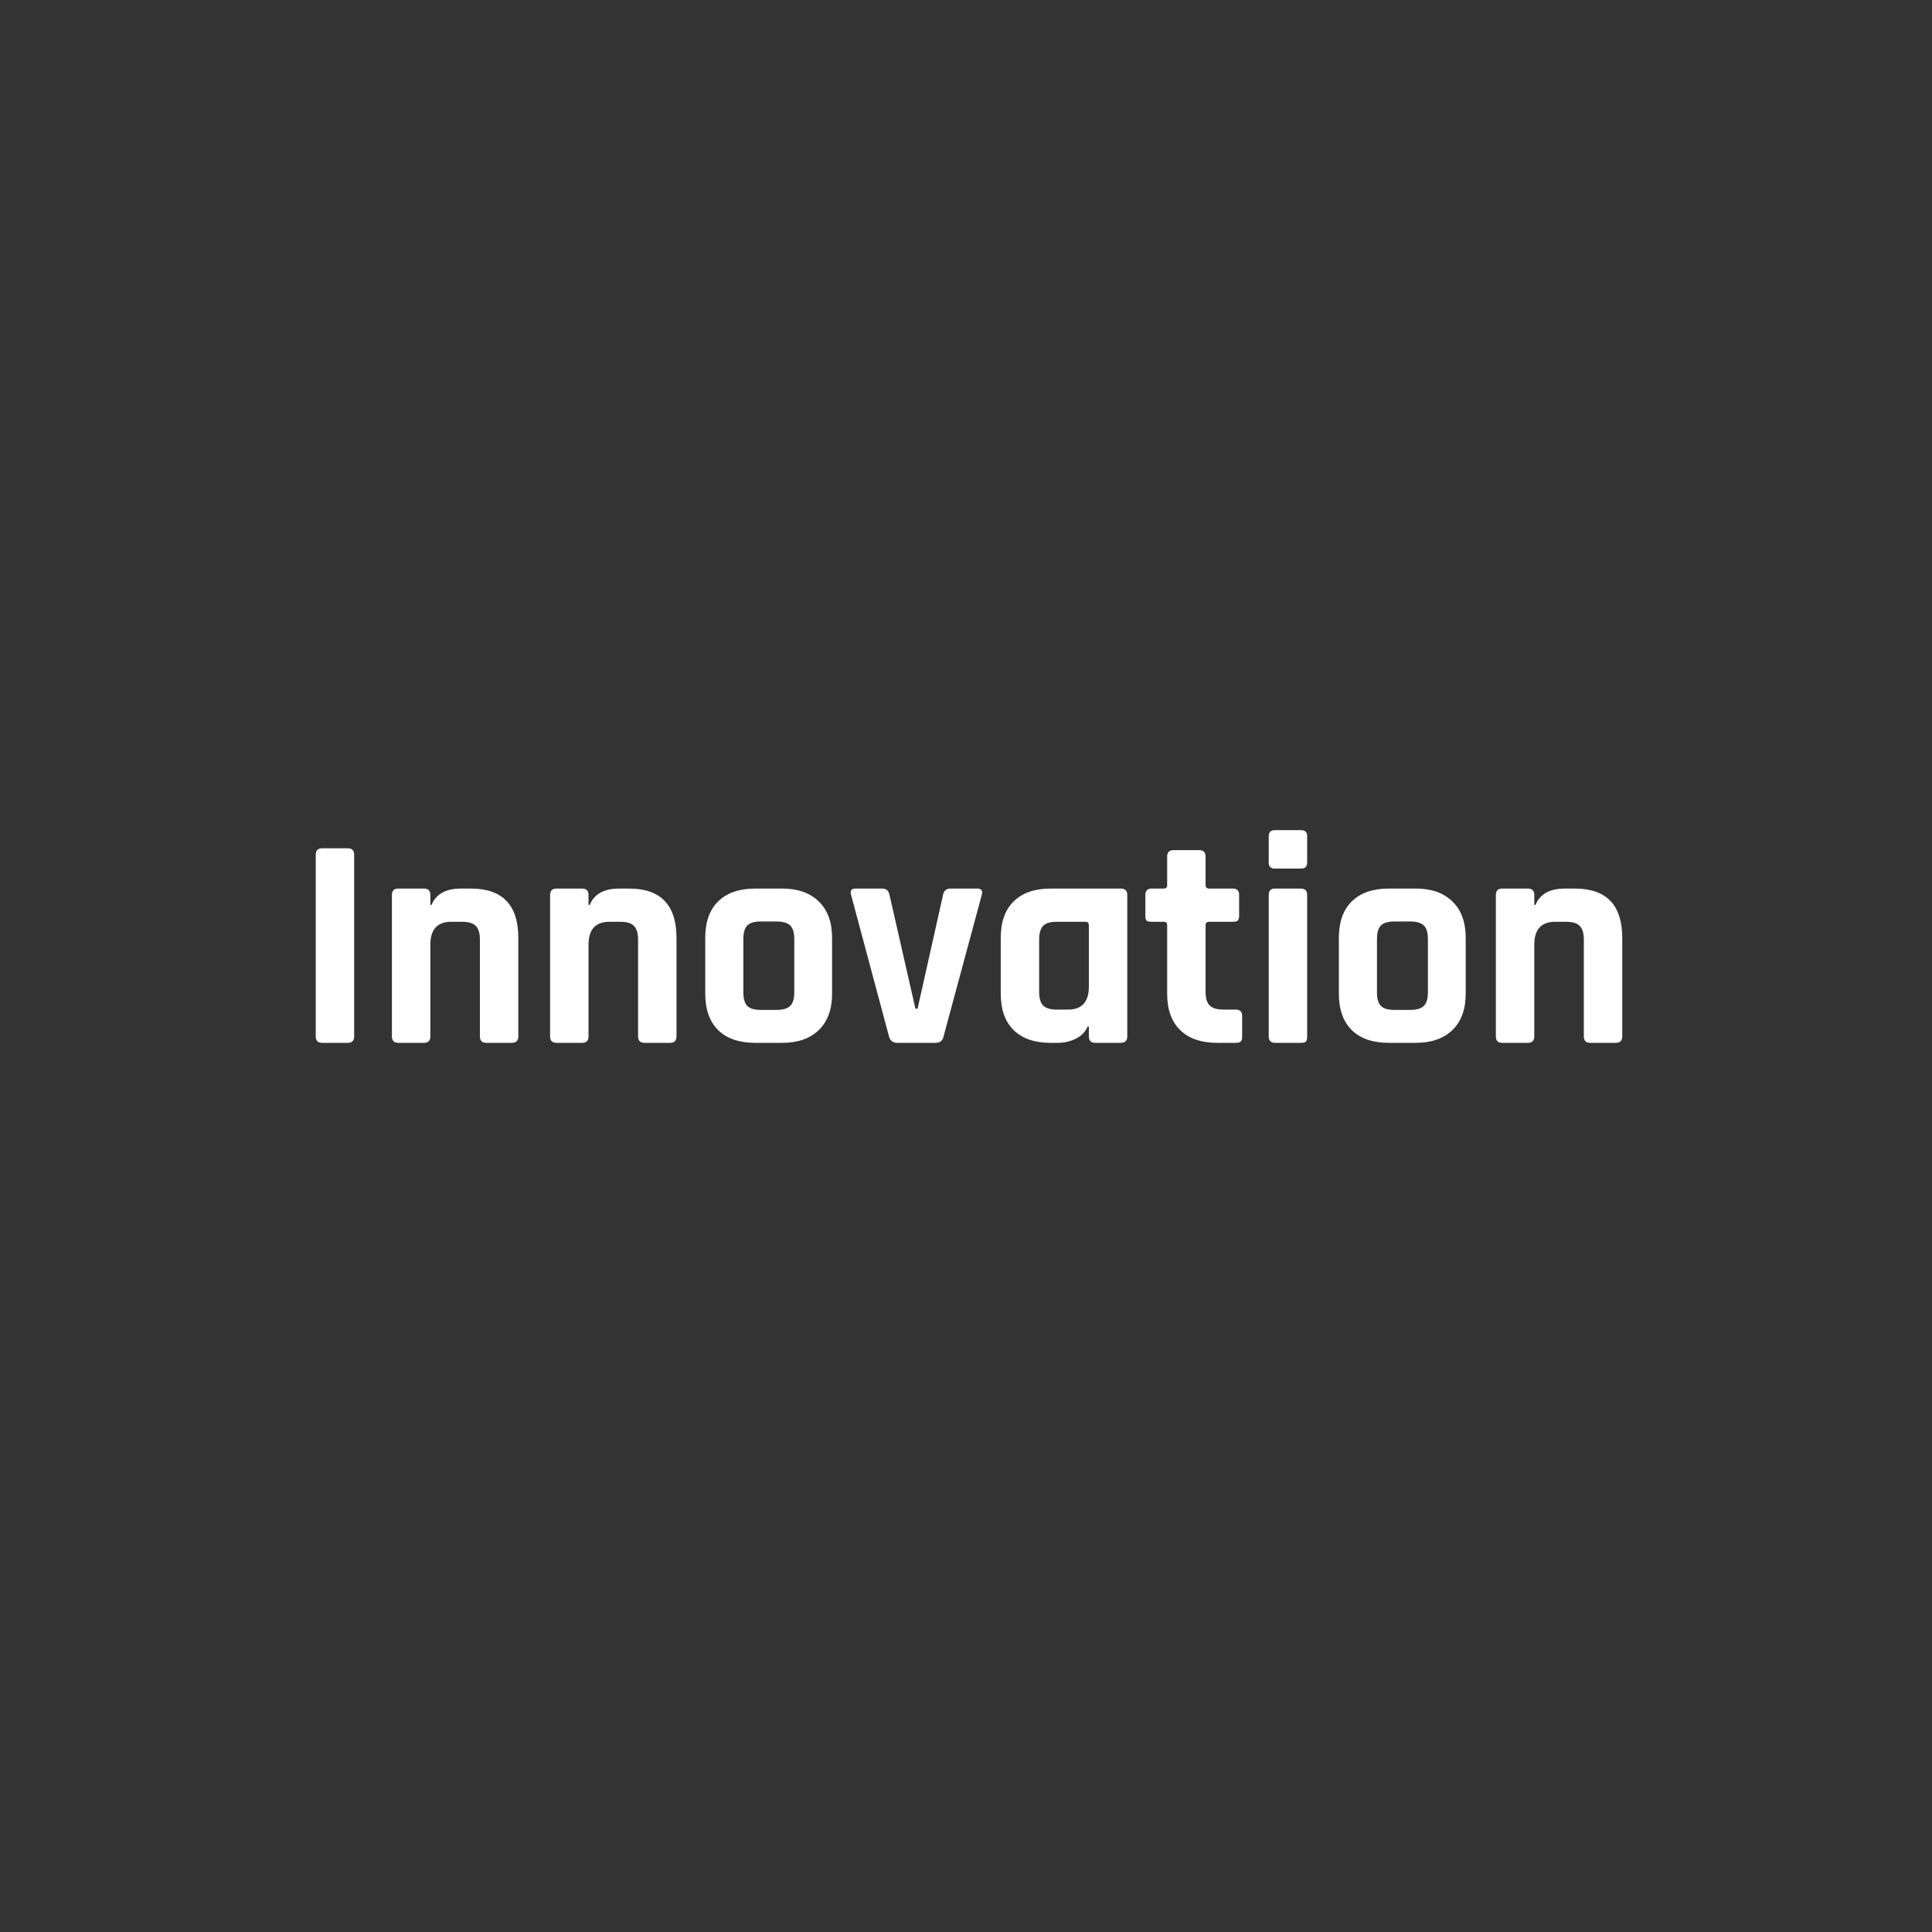 <svg xmlns="http://www.w3.org/2000/svg" xmlns:xlink="http://www.w3.org/1999/xlink" width="264" zoomAndPan="magnify" viewBox="0 0 198 198" height="264" preserveAspectRatio="xMidYMid meet" version="1.2"><rect x="0" y="0" width="198" height="198" fill="#333333" stroke="none"/><defs/><g id="ccd2dd160e"><g style="fill:#ffffff;fill-opacity:1;"><g transform="translate(30.188, 106.875)"><path style="stroke:none" d="M 6.109 -19.281 L 6.109 -0.656 C 6.109 -0.219 5.891 0 5.453 0 L 2.828 0 C 2.391 0 2.172 -0.219 2.172 -0.656 L 2.172 -19.281 C 2.172 -19.719 2.391 -19.938 2.828 -19.938 L 5.453 -19.938 C 5.891 -19.938 6.109 -19.719 6.109 -19.281 Z M 6.109 -19.281 "/></g></g><g style="fill:#ffffff;fill-opacity:1;"><g transform="translate(38.463, 106.875)"><path style="stroke:none" d="M 4.984 0 L 2.359 0 C 1.922 0 1.703 -0.219 1.703 -0.656 L 1.703 -15.156 C 1.703 -15.594 1.922 -15.812 2.359 -15.812 L 4.984 -15.812 C 5.422 -15.812 5.641 -15.594 5.641 -15.156 L 5.641 -14.141 L 5.766 -14.141 C 6.223 -15.254 7.234 -15.812 8.797 -15.812 L 9.797 -15.812 C 13.035 -15.812 14.656 -14.125 14.656 -10.75 L 14.656 -0.656 C 14.656 -0.219 14.43 0 13.984 0 L 11.375 0 C 10.938 0 10.719 -0.219 10.719 -0.656 L 10.719 -10.578 C 10.719 -11.234 10.578 -11.703 10.297 -11.984 C 10.023 -12.266 9.555 -12.406 8.891 -12.406 L 7.781 -12.406 C 6.352 -12.406 5.641 -11.617 5.641 -10.047 L 5.641 -0.656 C 5.641 -0.219 5.422 0 4.984 0 Z M 4.984 0 "/></g></g><g style="fill:#ffffff;fill-opacity:1;"><g transform="translate(54.674, 106.875)"><path style="stroke:none" d="M 4.984 0 L 2.359 0 C 1.922 0 1.703 -0.219 1.703 -0.656 L 1.703 -15.156 C 1.703 -15.594 1.922 -15.812 2.359 -15.812 L 4.984 -15.812 C 5.422 -15.812 5.641 -15.594 5.641 -15.156 L 5.641 -14.141 L 5.766 -14.141 C 6.223 -15.254 7.234 -15.812 8.797 -15.812 L 9.797 -15.812 C 13.035 -15.812 14.656 -14.125 14.656 -10.75 L 14.656 -0.656 C 14.656 -0.219 14.43 0 13.984 0 L 11.375 0 C 10.938 0 10.719 -0.219 10.719 -0.656 L 10.719 -10.578 C 10.719 -11.234 10.578 -11.703 10.297 -11.984 C 10.023 -12.266 9.555 -12.406 8.891 -12.406 L 7.781 -12.406 C 6.352 -12.406 5.641 -11.617 5.641 -10.047 L 5.641 -0.656 C 5.641 -0.219 5.422 0 4.984 0 Z M 4.984 0 "/></g></g><g style="fill:#ffffff;fill-opacity:1;"><g transform="translate(70.885, 106.875)"><path style="stroke:none" d="M 9.266 0 L 6.516 0 C 4.879 0 3.613 -0.43 2.719 -1.297 C 1.832 -2.172 1.391 -3.422 1.391 -5.047 L 1.391 -10.75 C 1.391 -12.383 1.832 -13.633 2.719 -14.5 C 3.613 -15.375 4.879 -15.812 6.516 -15.812 L 9.266 -15.812 C 10.879 -15.812 12.133 -15.367 13.031 -14.484 C 13.938 -13.609 14.391 -12.363 14.391 -10.75 L 14.391 -5.047 C 14.391 -3.441 13.938 -2.195 13.031 -1.312 C 12.133 -0.438 10.879 0 9.266 0 Z M 7.094 -3.375 L 8.688 -3.375 C 9.344 -3.375 9.812 -3.508 10.094 -3.781 C 10.375 -4.051 10.516 -4.516 10.516 -5.172 L 10.516 -10.641 C 10.516 -11.297 10.375 -11.758 10.094 -12.031 C 9.812 -12.301 9.344 -12.438 8.688 -12.438 L 7.094 -12.438 C 6.438 -12.438 5.973 -12.301 5.703 -12.031 C 5.43 -11.758 5.297 -11.297 5.297 -10.641 L 5.297 -5.172 C 5.297 -4.516 5.43 -4.051 5.703 -3.781 C 5.973 -3.508 6.438 -3.375 7.094 -3.375 Z M 7.094 -3.375 "/></g></g><g style="fill:#ffffff;fill-opacity:1;"><g transform="translate(86.662, 106.875)"><path style="stroke:none" d="M 1.016 -15.812 L 3.75 -15.812 C 4.164 -15.812 4.414 -15.594 4.5 -15.156 L 7.156 -3.5 L 7.375 -3.5 L 9.984 -15.156 C 10.066 -15.594 10.32 -15.812 10.75 -15.812 L 13.484 -15.812 C 13.922 -15.812 14.078 -15.594 13.953 -15.156 L 10.047 -0.688 C 9.961 -0.227 9.68 0 9.203 0 L 5.266 0 C 4.836 0 4.562 -0.227 4.438 -0.688 L 0.562 -15.156 C 0.438 -15.594 0.586 -15.812 1.016 -15.812 Z M 1.016 -15.812 "/></g></g><g style="fill:#ffffff;fill-opacity:1;"><g transform="translate(101.169, 106.875)"><path style="stroke:none" d="M 7.25 0 L 6.516 0 C 4.879 0 3.613 -0.43 2.719 -1.297 C 1.832 -2.172 1.391 -3.422 1.391 -5.047 L 1.391 -10.75 C 1.391 -12.383 1.832 -13.633 2.719 -14.5 C 3.613 -15.375 4.879 -15.812 6.516 -15.812 L 13.672 -15.812 C 14.129 -15.812 14.359 -15.594 14.359 -15.156 L 14.359 -0.656 C 14.359 -0.219 14.129 0 13.672 0 L 11.062 0 C 10.633 0 10.422 -0.219 10.422 -0.656 L 10.422 -1.672 L 10.297 -1.672 C 10.066 -1.117 9.66 -0.703 9.078 -0.422 C 8.504 -0.141 7.895 0 7.25 0 Z M 10.422 -5.766 L 10.422 -12.062 C 10.422 -12.289 10.297 -12.406 10.047 -12.406 L 7.125 -12.406 C 6.469 -12.406 6.004 -12.266 5.734 -11.984 C 5.461 -11.703 5.328 -11.234 5.328 -10.578 L 5.328 -5.234 C 5.328 -4.578 5.461 -4.109 5.734 -3.828 C 6.004 -3.547 6.469 -3.406 7.125 -3.406 L 8.281 -3.406 C 9.707 -3.406 10.422 -4.191 10.422 -5.766 Z M 10.422 -5.766 "/></g></g><g style="fill:#ffffff;fill-opacity:1;"><g transform="translate(117.225, 106.875)"><path style="stroke:none" d="M 2.047 -12.406 L 0.812 -12.406 C 0.562 -12.406 0.391 -12.441 0.297 -12.516 C 0.203 -12.598 0.156 -12.766 0.156 -13.016 L 0.156 -15.156 C 0.156 -15.594 0.375 -15.812 0.812 -15.812 L 2.047 -15.812 C 2.273 -15.812 2.391 -15.926 2.391 -16.156 L 2.391 -19.094 C 2.391 -19.531 2.613 -19.75 3.062 -19.75 L 5.672 -19.75 C 6.109 -19.75 6.328 -19.531 6.328 -19.094 L 6.328 -16.156 C 6.328 -15.926 6.453 -15.812 6.703 -15.812 L 9.109 -15.812 C 9.547 -15.812 9.766 -15.594 9.766 -15.156 L 9.766 -13.016 C 9.766 -12.785 9.719 -12.625 9.625 -12.531 C 9.531 -12.445 9.359 -12.406 9.109 -12.406 L 6.703 -12.406 C 6.453 -12.406 6.328 -12.289 6.328 -12.062 L 6.328 -5.203 C 6.328 -4.566 6.469 -4.109 6.75 -3.828 C 7.039 -3.547 7.52 -3.406 8.188 -3.406 L 9.422 -3.406 C 9.859 -3.406 10.078 -3.191 10.078 -2.766 L 10.078 -0.625 C 10.078 -0.395 10.031 -0.234 9.938 -0.141 C 9.844 -0.047 9.672 0 9.422 0 L 7.531 0 C 5.895 0 4.629 -0.43 3.734 -1.297 C 2.836 -2.172 2.391 -3.41 2.391 -5.016 L 2.391 -12.062 C 2.391 -12.289 2.273 -12.406 2.047 -12.406 Z M 2.047 -12.406 "/></g></g><g style="fill:#ffffff;fill-opacity:1;"><g transform="translate(128.166, 106.875)"><path style="stroke:none" d="M 1.859 -18.469 L 1.859 -21.172 C 1.859 -21.586 2.066 -21.797 2.484 -21.797 L 5.172 -21.797 C 5.586 -21.797 5.797 -21.598 5.797 -21.203 L 5.797 -18.469 C 5.797 -18.062 5.586 -17.859 5.172 -17.859 L 2.484 -17.859 C 2.066 -17.859 1.859 -18.062 1.859 -18.469 Z M 1.859 -0.656 L 1.859 -15.156 C 1.859 -15.594 2.066 -15.812 2.484 -15.812 L 5.141 -15.812 C 5.578 -15.812 5.797 -15.594 5.797 -15.156 L 5.797 -0.656 C 5.797 -0.383 5.75 -0.207 5.656 -0.125 C 5.562 -0.039 5.398 0 5.172 0 L 2.516 0 C 2.078 0 1.859 -0.219 1.859 -0.656 Z M 1.859 -0.656 "/></g></g><g style="fill:#ffffff;fill-opacity:1;"><g transform="translate(135.822, 106.875)"><path style="stroke:none" d="M 9.266 0 L 6.516 0 C 4.879 0 3.613 -0.43 2.719 -1.297 C 1.832 -2.172 1.391 -3.422 1.391 -5.047 L 1.391 -10.75 C 1.391 -12.383 1.832 -13.633 2.719 -14.5 C 3.613 -15.375 4.879 -15.812 6.516 -15.812 L 9.266 -15.812 C 10.879 -15.812 12.133 -15.367 13.031 -14.484 C 13.938 -13.609 14.391 -12.363 14.391 -10.75 L 14.391 -5.047 C 14.391 -3.441 13.938 -2.195 13.031 -1.312 C 12.133 -0.438 10.879 0 9.266 0 Z M 7.094 -3.375 L 8.688 -3.375 C 9.344 -3.375 9.812 -3.508 10.094 -3.781 C 10.375 -4.051 10.516 -4.516 10.516 -5.172 L 10.516 -10.641 C 10.516 -11.297 10.375 -11.758 10.094 -12.031 C 9.812 -12.301 9.344 -12.438 8.688 -12.438 L 7.094 -12.438 C 6.438 -12.438 5.973 -12.301 5.703 -12.031 C 5.43 -11.758 5.297 -11.297 5.297 -10.641 L 5.297 -5.172 C 5.297 -4.516 5.43 -4.051 5.703 -3.781 C 5.973 -3.508 6.438 -3.375 7.094 -3.375 Z M 7.094 -3.375 "/></g></g><g style="fill:#ffffff;fill-opacity:1;"><g transform="translate(151.599, 106.875)"><path style="stroke:none" d="M 4.984 0 L 2.359 0 C 1.922 0 1.703 -0.219 1.703 -0.656 L 1.703 -15.156 C 1.703 -15.594 1.922 -15.812 2.359 -15.812 L 4.984 -15.812 C 5.422 -15.812 5.641 -15.594 5.641 -15.156 L 5.641 -14.141 L 5.766 -14.141 C 6.223 -15.254 7.234 -15.812 8.797 -15.812 L 9.797 -15.812 C 13.035 -15.812 14.656 -14.125 14.656 -10.75 L 14.656 -0.656 C 14.656 -0.219 14.43 0 13.984 0 L 11.375 0 C 10.938 0 10.719 -0.219 10.719 -0.656 L 10.719 -10.578 C 10.719 -11.234 10.578 -11.703 10.297 -11.984 C 10.023 -12.266 9.555 -12.406 8.891 -12.406 L 7.781 -12.406 C 6.352 -12.406 5.641 -11.617 5.641 -10.047 L 5.641 -0.656 C 5.641 -0.219 5.422 0 4.984 0 Z M 4.984 0 "/></g></g></g></svg>